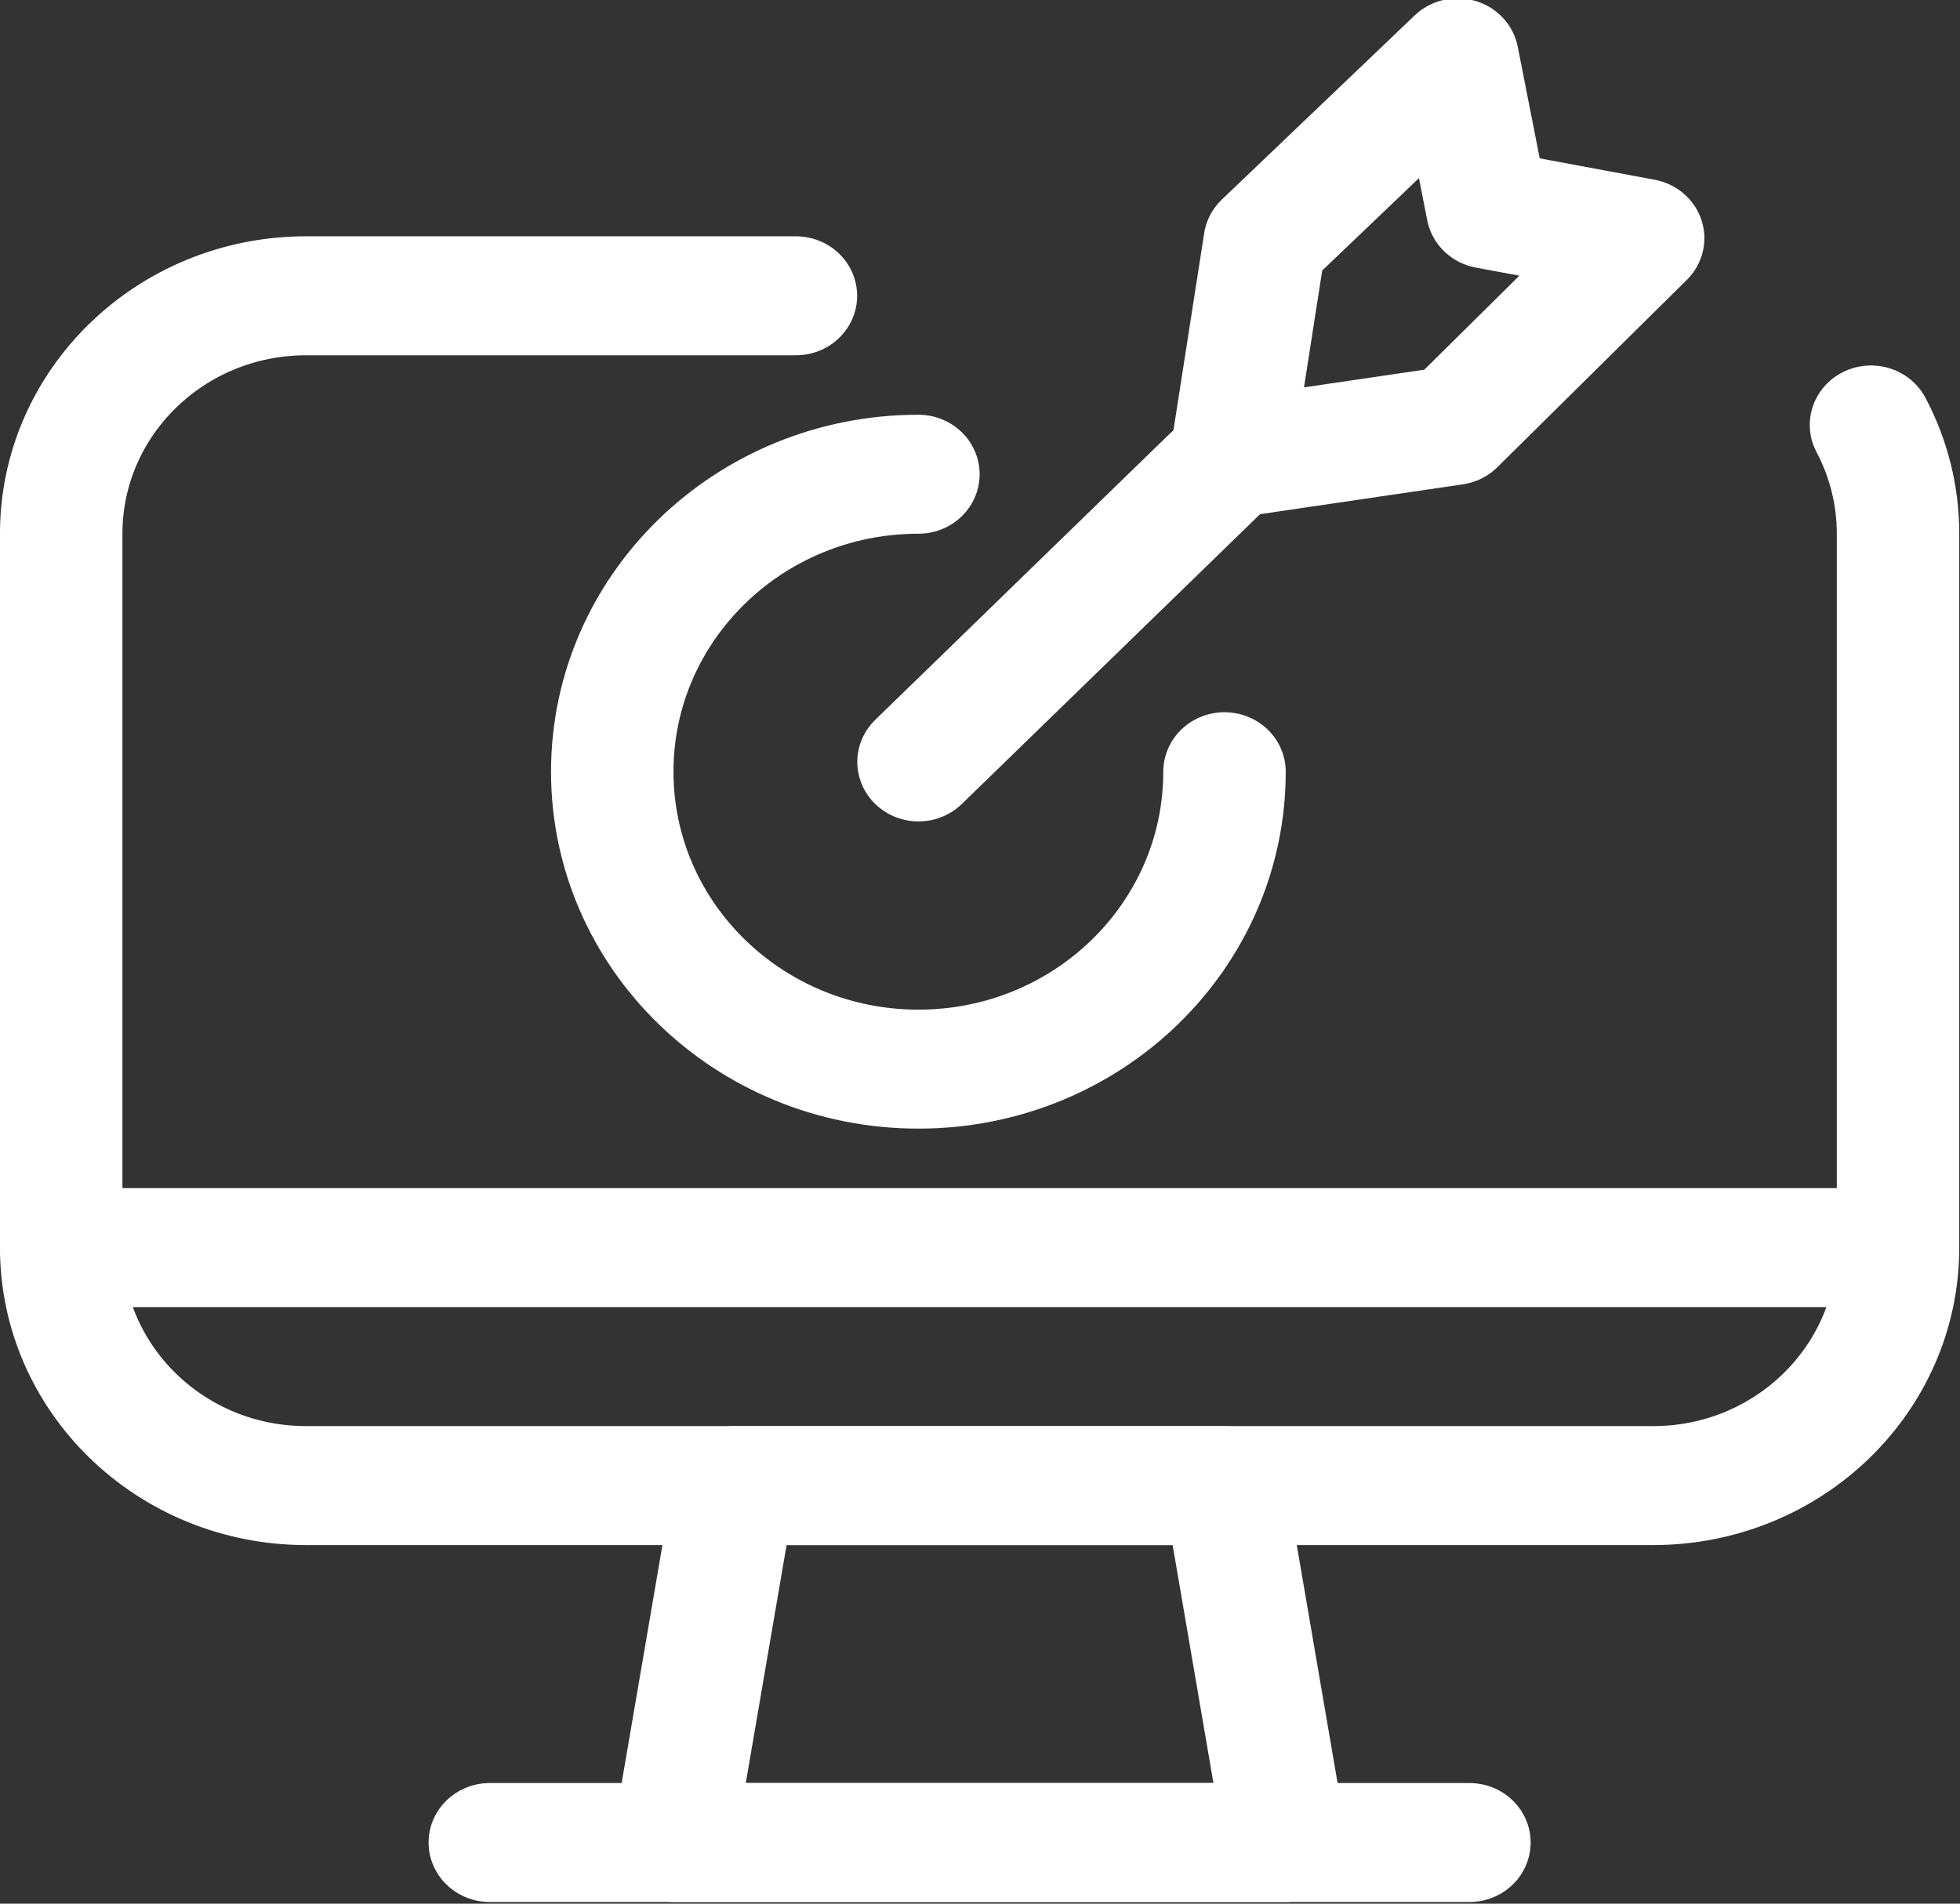 <svg width="35" height="34" xmlns="http://www.w3.org/2000/svg" xmlns:xlink="http://www.w3.org/1999/xlink" xml:space="preserve" overflow="hidden"><rect width="100%" height="100%" fill="#333333" stroke="none"/><g transform="translate(-344 -498)"><path d="M22.312 32.908 11.688 32.908 12.75 26.533 21.25 26.533 22.312 32.908Z" stroke="#FFFFFF" stroke-width="2.125" stroke-linecap="round" stroke-linejoin="round" fill="none" transform="matrix(1.029 0 0 1 344 498)"/><path d="M8.5 32.908 25.5 32.908" stroke="#FFFFFF" stroke-width="2.125" stroke-linecap="round" stroke-linejoin="round" fill="none" transform="matrix(1.029 0 0 1 344 498)"/><path d="M1.062 22.283 32.938 22.283" stroke="#FFFFFF" stroke-width="2.125" stroke-linecap="round" stroke-linejoin="round" fill="none" transform="matrix(1.029 0 0 1 344 498)"/><path d="M32.469 7.59C32.778 8.191 32.939 8.857 32.938 9.533L32.938 22.283C32.938 24.63 31.035 26.533 28.688 26.533L5.312 26.533C2.965 26.533 1.062 24.63 1.062 22.283L1.062 9.533C1.062 7.186 2.965 5.283 5.312 5.283L13.812 5.283" stroke="#FFFFFF" stroke-width="2.125" stroke-linecap="round" stroke-linejoin="round" fill="none" transform="matrix(1.029 0 0 1 344 498)"/><path d="M15.94 13.608 21.363 8.185" stroke="#FFFFFF" stroke-width="2.125" stroke-linecap="round" stroke-linejoin="round" fill="none" transform="matrix(1.029 0 0 1 344 498)"/><path d="M21.363 8.185 21.948 4.322 25.295 1.033 25.812 3.736 28.515 4.254 25.227 7.6 21.363 8.185Z" stroke="#FFFFFF" stroke-width="2.125" stroke-linecap="round" stroke-linejoin="round" fill="none" transform="matrix(1.029 0 0 1 344 498)"/><path d="M21.25 13.783C21.25 16.717 18.872 19.095 15.938 19.095 13.004 19.095 10.625 16.717 10.625 13.783 10.625 10.849 13.004 8.47 15.938 8.47" stroke="#FFFFFF" stroke-width="2.125" stroke-linecap="round" stroke-linejoin="round" fill="none" transform="matrix(1.029 0 0 1 344 498)"/></g></svg>